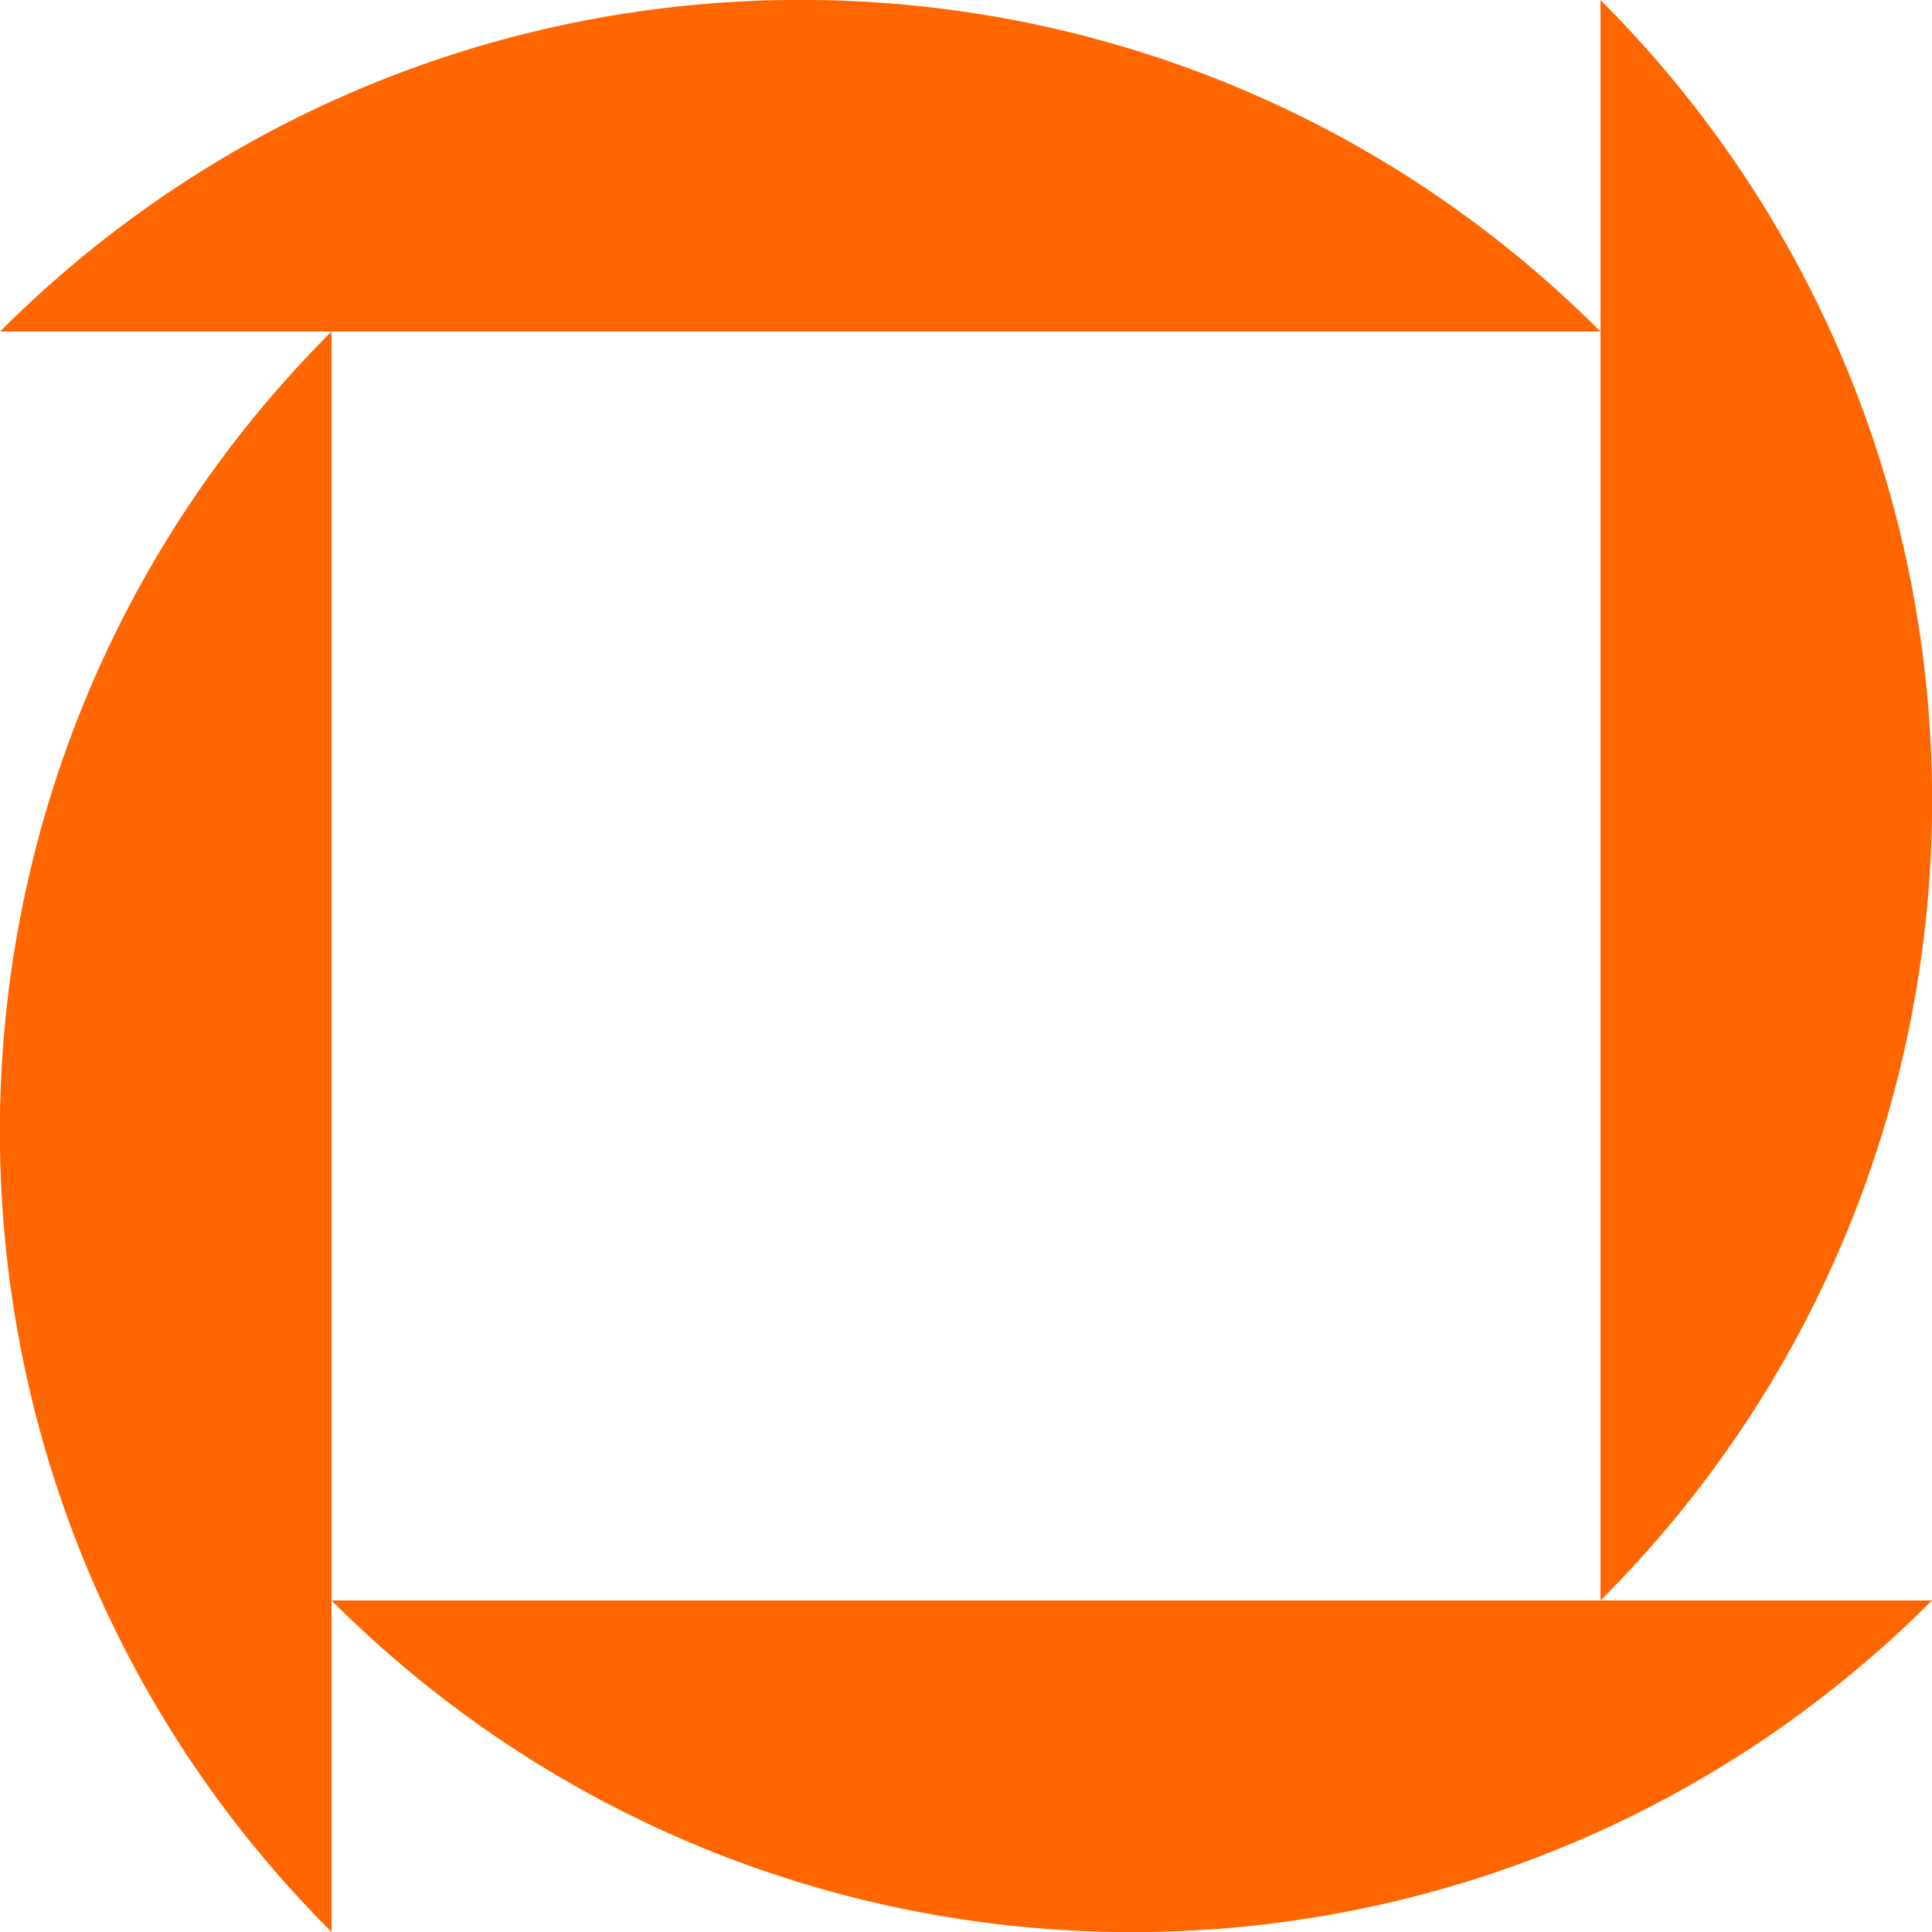 <svg width="32" height="32" viewBox="0 0 32 32" fill="none" xmlns="http://www.w3.org/2000/svg">
<g clip-path="url(#clip0_136_9006)">
<path d="M5.491 26.509V5.491H26.509C19.193 -1.833 7.324 -1.833 -0 5.491H5.491C-1.833 12.807 -1.833 24.676 5.491 32V26.509C12.814 33.833 24.683 33.833 32 26.509H5.491ZM26.509 -0V26.509C33.833 19.193 33.833 7.324 26.509 -0Z" fill="#FF6600"/>
</g>
<defs>
<clipPath id="clip0_136_9006">
<rect width="32" height="32" fill="white"/>
</clipPath>
</defs>
</svg>
